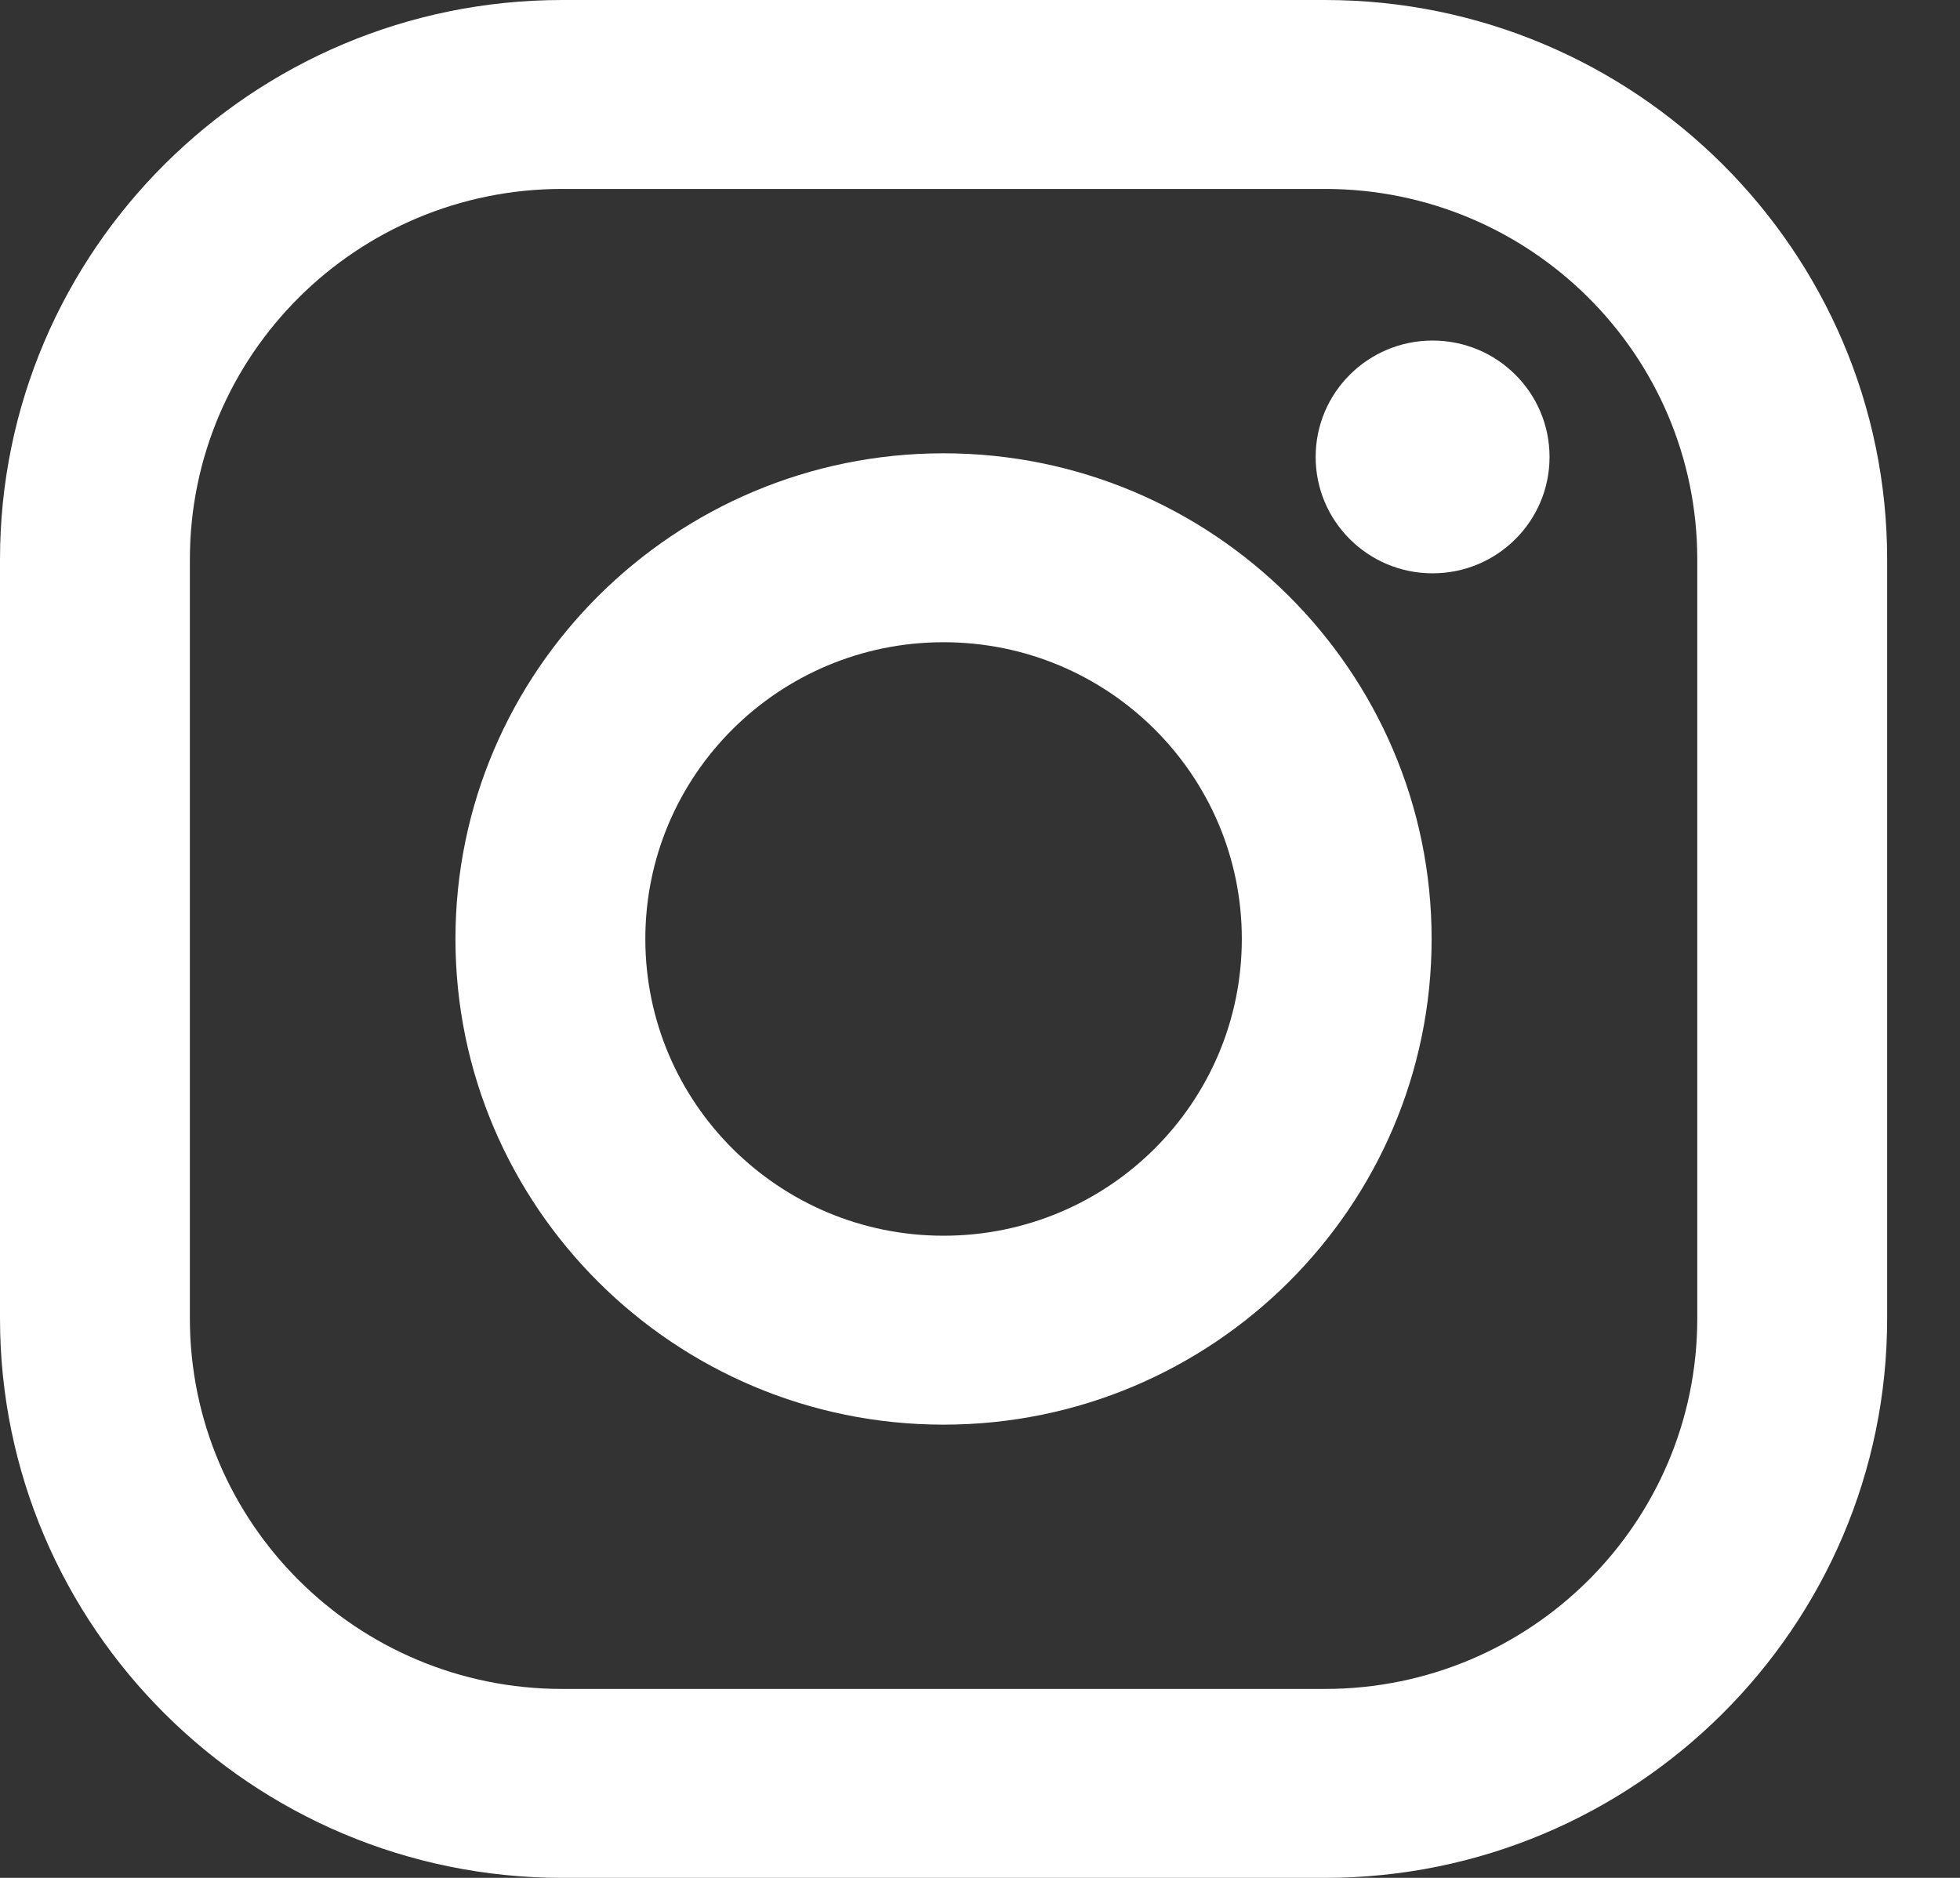 <svg width="24" height="23" viewBox="0 0 24 23" fill="none" xmlns="http://www.w3.org/2000/svg">
<rect x="0" y="0" width="24" height="23" fill="#333333" stroke="none"/>
<path d="M16.224 0H6.884C3.088 0 0 3.074 0 6.852V16.148C0 19.926 3.088 23 6.884 23H16.224C20.02 23 23.108 19.926 23.108 16.148V6.852C23.108 3.074 20.02 0 16.224 0ZM20.783 16.148C20.783 18.654 18.742 20.686 16.224 20.686H6.884C4.366 20.686 2.325 18.654 2.325 16.148V6.852C2.325 4.346 4.366 2.314 6.884 2.314H16.224C18.742 2.314 20.783 4.346 20.783 6.852V16.148Z" fill="white"/>
<path d="M11.554 5.552C8.258 5.552 5.577 8.22 5.577 11.5C5.577 14.78 8.258 17.449 11.554 17.449C14.849 17.449 17.53 14.78 17.53 11.5C17.53 8.22 14.849 5.552 11.554 5.552ZM11.554 15.135C9.537 15.135 7.902 13.508 7.902 11.5C7.902 9.493 9.537 7.866 11.554 7.866C13.571 7.866 15.206 9.493 15.206 11.5C15.206 13.508 13.571 15.135 11.554 15.135Z" fill="white"/>
<path d="M17.542 7.022C18.333 7.022 18.974 6.384 18.974 5.597C18.974 4.809 18.333 4.171 17.542 4.171C16.751 4.171 16.11 4.809 16.11 5.597C16.11 6.384 16.751 7.022 17.542 7.022Z" fill="white"/>
</svg>
